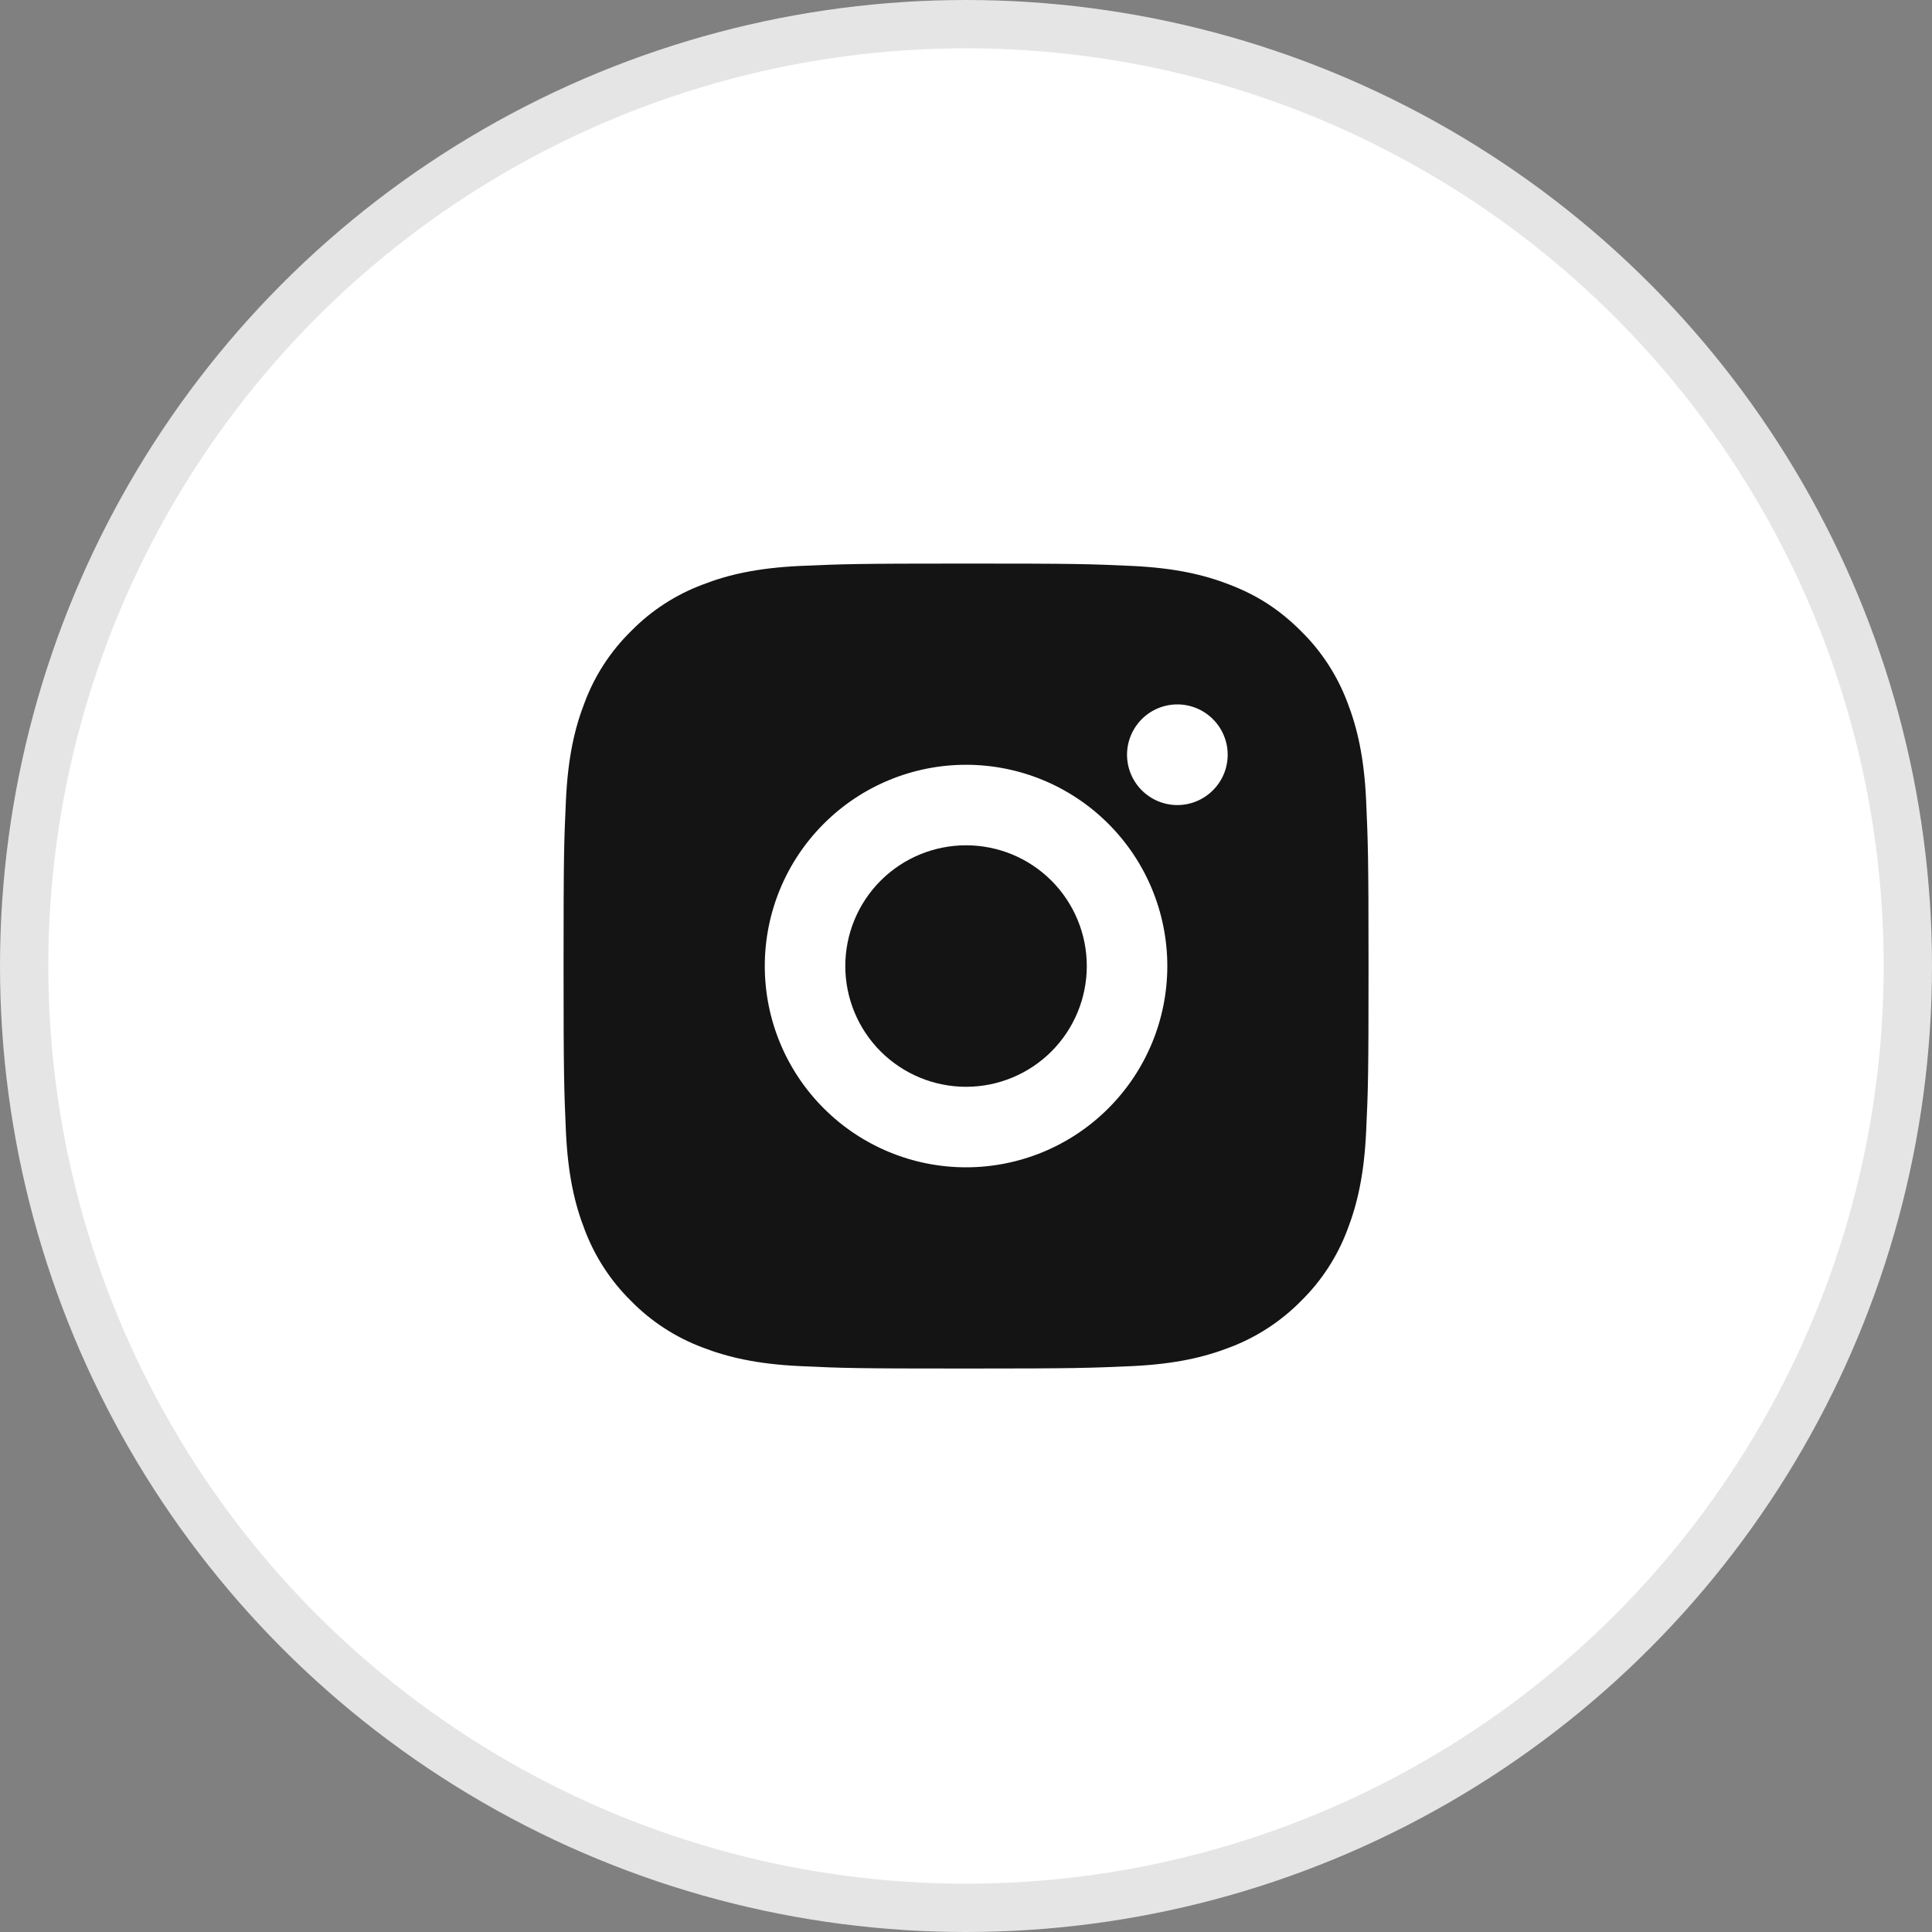<svg width="40" height="40" viewBox="0 0 40 40" fill="none" xmlns="http://www.w3.org/2000/svg">
<rect x="0" y="0" width="40" height="40" fill="#808080" stroke="none"/>
<circle cx="20" cy="20" r="19.5" fill="white" stroke="#E5E5E5"/>
<g clip-path="url(#clip0_91_21)">
<path d="M20.001 11.668C22.265 11.668 22.547 11.676 23.436 11.717C24.323 11.759 24.927 11.898 25.459 12.105C26.009 12.317 26.473 12.603 26.936 13.066C27.36 13.482 27.687 13.986 27.897 14.543C28.102 15.073 28.242 15.678 28.284 16.566C28.323 17.454 28.334 17.737 28.334 20.001C28.334 22.265 28.326 22.547 28.284 23.436C28.242 24.323 28.102 24.927 27.897 25.459C27.688 26.016 27.36 26.52 26.936 26.936C26.519 27.359 26.015 27.687 25.459 27.897C24.928 28.102 24.323 28.242 23.436 28.284C22.547 28.323 22.265 28.334 20.001 28.334C17.737 28.334 17.454 28.326 16.566 28.284C15.678 28.242 15.074 28.102 14.543 27.897C13.986 27.688 13.482 27.36 13.066 26.936C12.642 26.519 12.314 26.015 12.105 25.459C11.898 24.928 11.759 24.323 11.717 23.436C11.678 22.547 11.668 22.265 11.668 20.001C11.668 17.737 11.676 17.454 11.717 16.566C11.759 15.678 11.898 15.074 12.105 14.543C12.313 13.986 12.642 13.482 13.066 13.066C13.482 12.642 13.986 12.314 14.543 12.105C15.074 11.898 15.678 11.759 16.566 11.717C17.454 11.678 17.737 11.668 20.001 11.668ZM20.001 15.834C18.896 15.834 17.836 16.273 17.055 17.055C16.273 17.836 15.834 18.896 15.834 20.001C15.834 21.106 16.273 22.166 17.055 22.947C17.836 23.729 18.896 24.168 20.001 24.168C21.106 24.168 22.166 23.729 22.947 22.947C23.729 22.166 24.168 21.106 24.168 20.001C24.168 18.896 23.729 17.836 22.947 17.055C22.166 16.273 21.106 15.834 20.001 15.834ZM25.418 15.626C25.418 15.35 25.308 15.085 25.112 14.889C24.917 14.694 24.652 14.584 24.376 14.584C24.099 14.584 23.835 14.694 23.639 14.889C23.444 15.085 23.334 15.35 23.334 15.626C23.334 15.902 23.444 16.167 23.639 16.362C23.835 16.558 24.099 16.668 24.376 16.668C24.652 16.668 24.917 16.558 25.112 16.362C25.308 16.167 25.418 15.902 25.418 15.626ZM20.001 17.501C20.664 17.501 21.3 17.764 21.769 18.233C22.237 18.702 22.501 19.338 22.501 20.001C22.501 20.664 22.237 21.3 21.769 21.769C21.3 22.237 20.664 22.501 20.001 22.501C19.338 22.501 18.702 22.237 18.233 21.769C17.764 21.3 17.501 20.664 17.501 20.001C17.501 19.338 17.764 18.702 18.233 18.233C18.702 17.764 19.338 17.501 20.001 17.501Z" fill="#141414"/>
</g>
<defs>
<clipPath id="clip0_91_21">
<rect width="20" height="20" fill="white" transform="translate(10 10)"/>
</clipPath>
</defs>
</svg>
